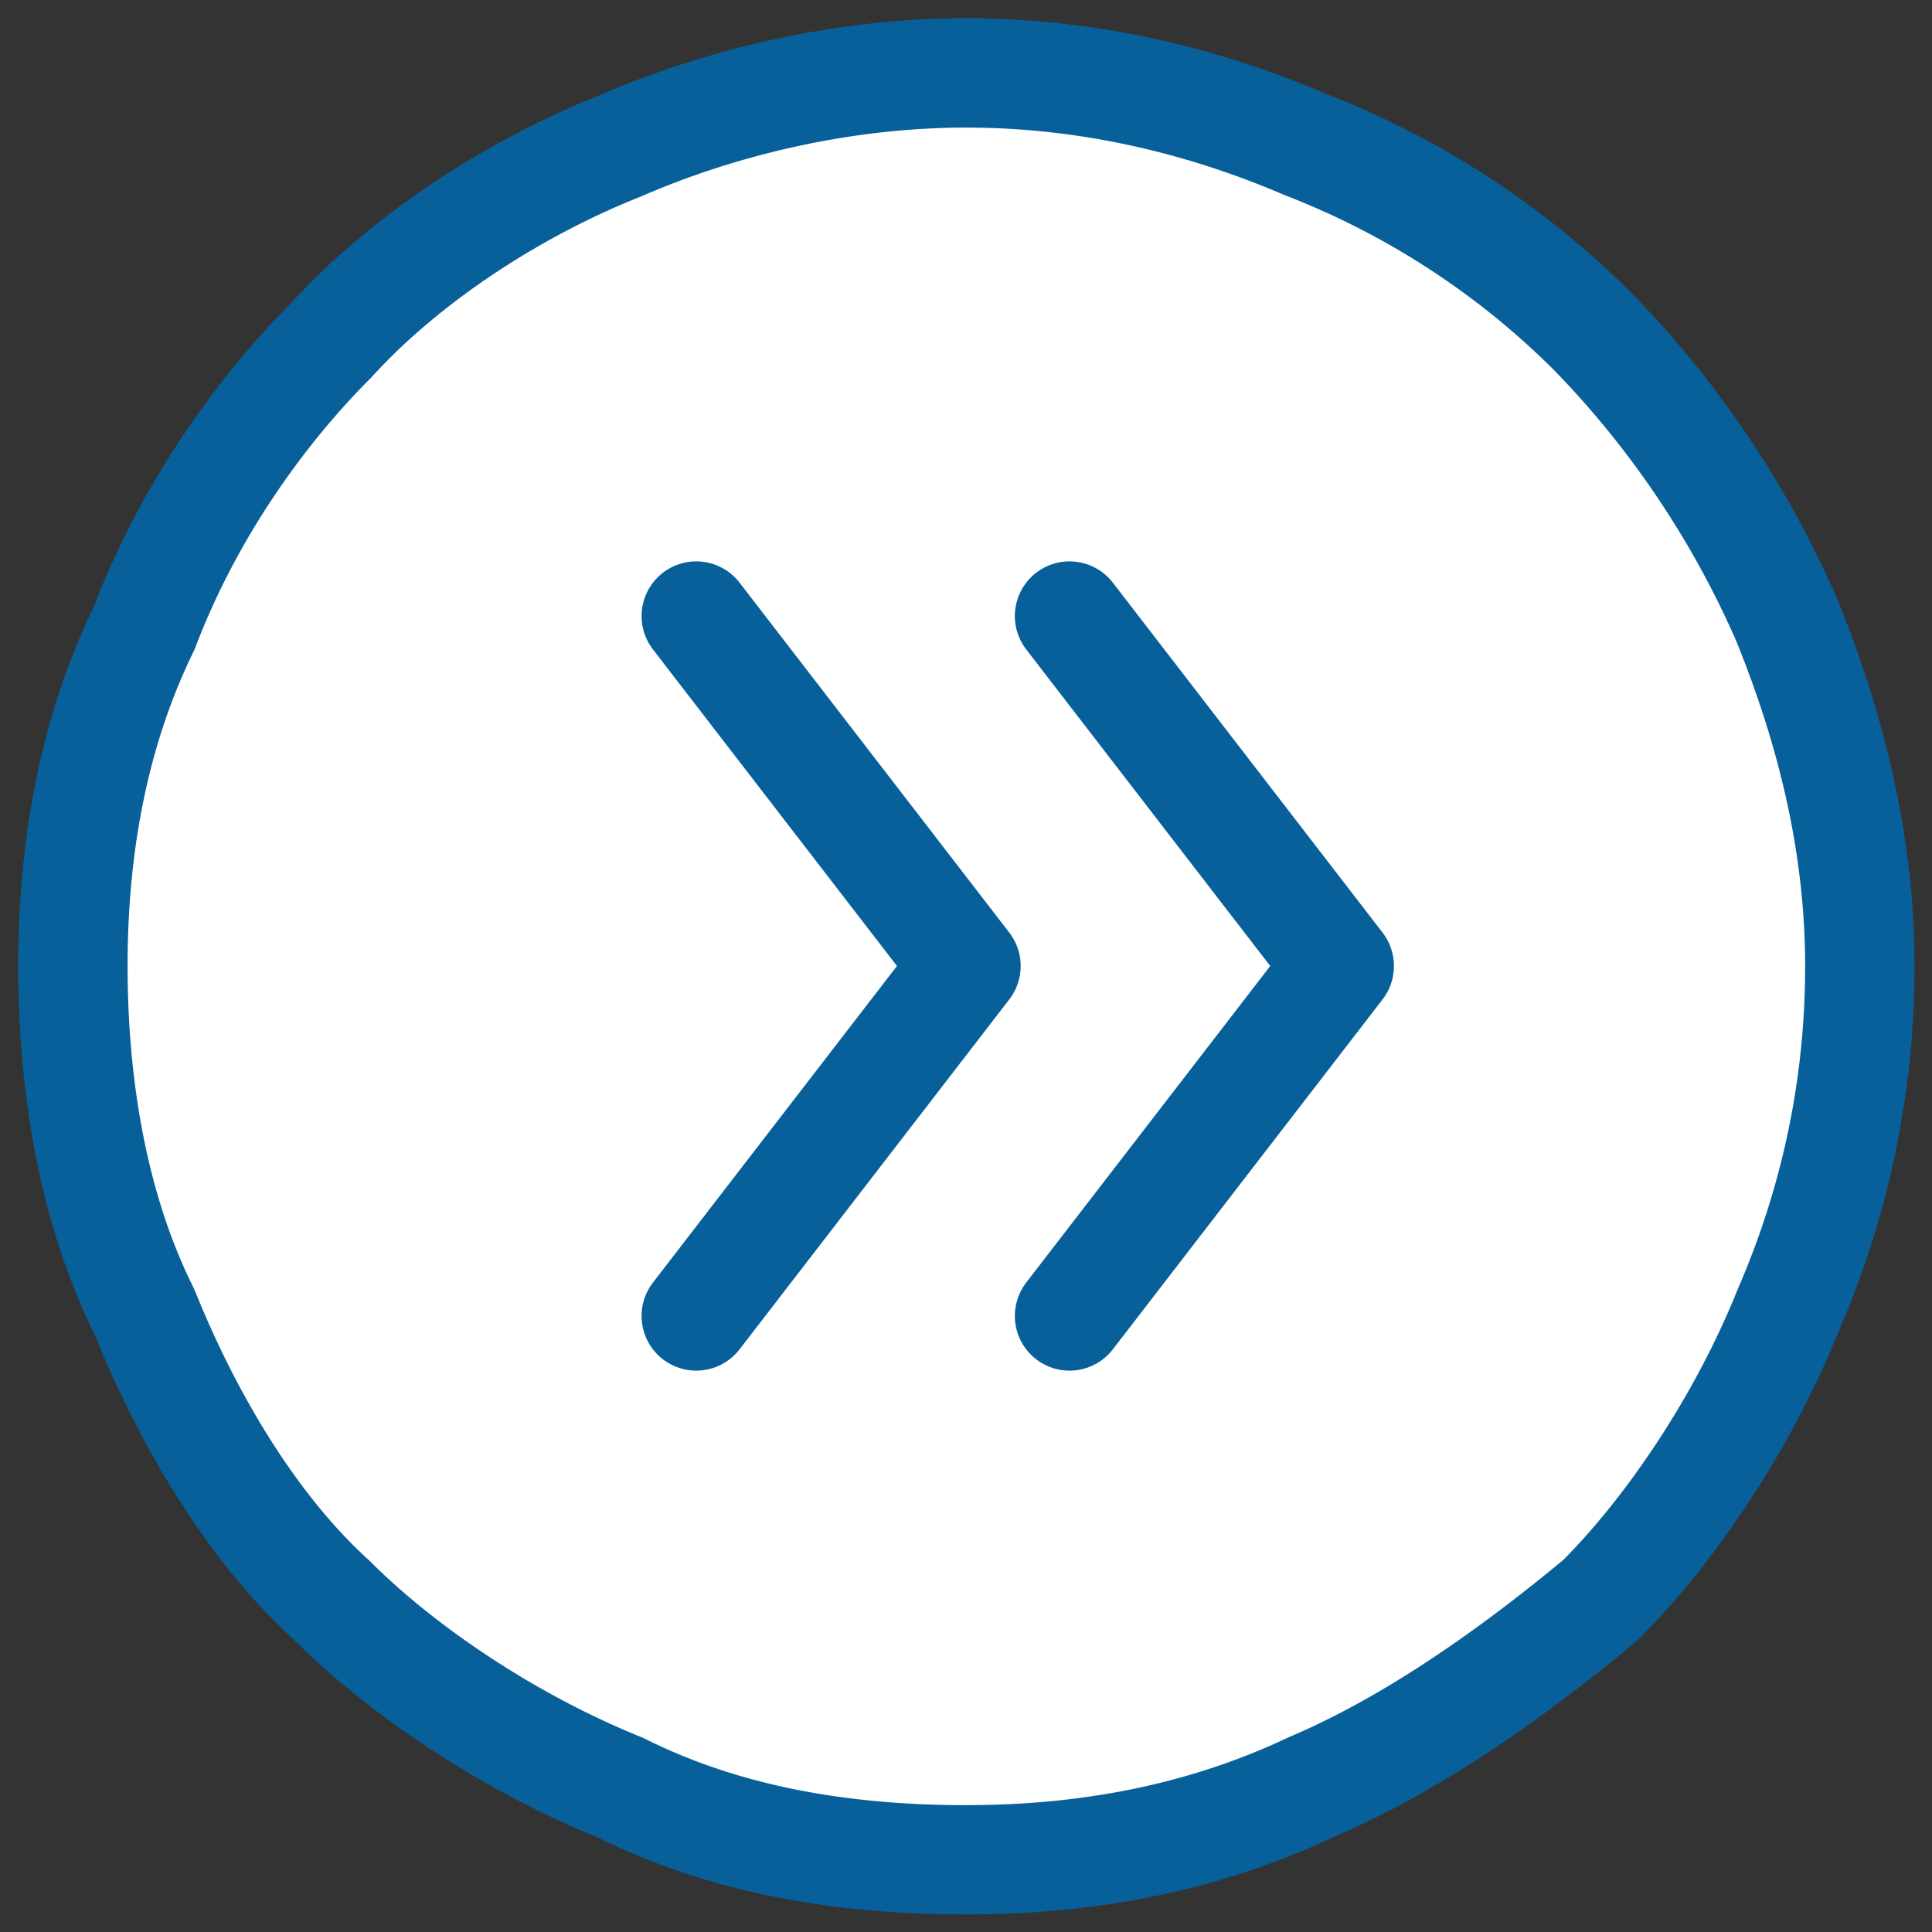 <svg xmlns="http://www.w3.org/2000/svg" viewBox="0 0 26.5 26.5" height="40" width="40">
  <rect x="0" y="0" width="26.5" height="26.5" fill="#333333" stroke="none"/>
  <title>Previous Arrow</title>
  <g stroke="#07609a" stroke-width="1.5" stroke-linejoin="round">
    <path d="M1 13.25c0 1.68.29 3.36.98 4.74.6 1.49 1.48 2.97 2.57 3.96.99.99 2.47 1.97 3.96 2.57 1.38.69 2.96.99 4.74.99 1.68 0 3.26-.3 4.74-1 1.39-.59 2.77-1.57 3.96-2.56.99-.99 1.97-2.47 2.57-3.96.6-1.38.99-2.96.99-4.74 0-1.68-.4-3.26-1-4.74a13.29 13.29 0 0 0-2.66-3.96 11.42 11.42 0 0 0-3.95-2.57C16.5 1.38 14.93 1 13.25 1c-1.68 0-3.36.4-4.74 1-1.49.59-2.97 1.57-3.96 2.66-.99.99-1.97 2.37-2.57 3.95C1.3 10 1 11.57 1 13.25z" fill="#fff"/>
    <path d="M14.67 8.45l3.7 4.8-3.7 4.8M9.55 8.45l3.7 4.8-3.7 4.8" fill="none" stroke-linecap="round"/>
  </g>
</svg>